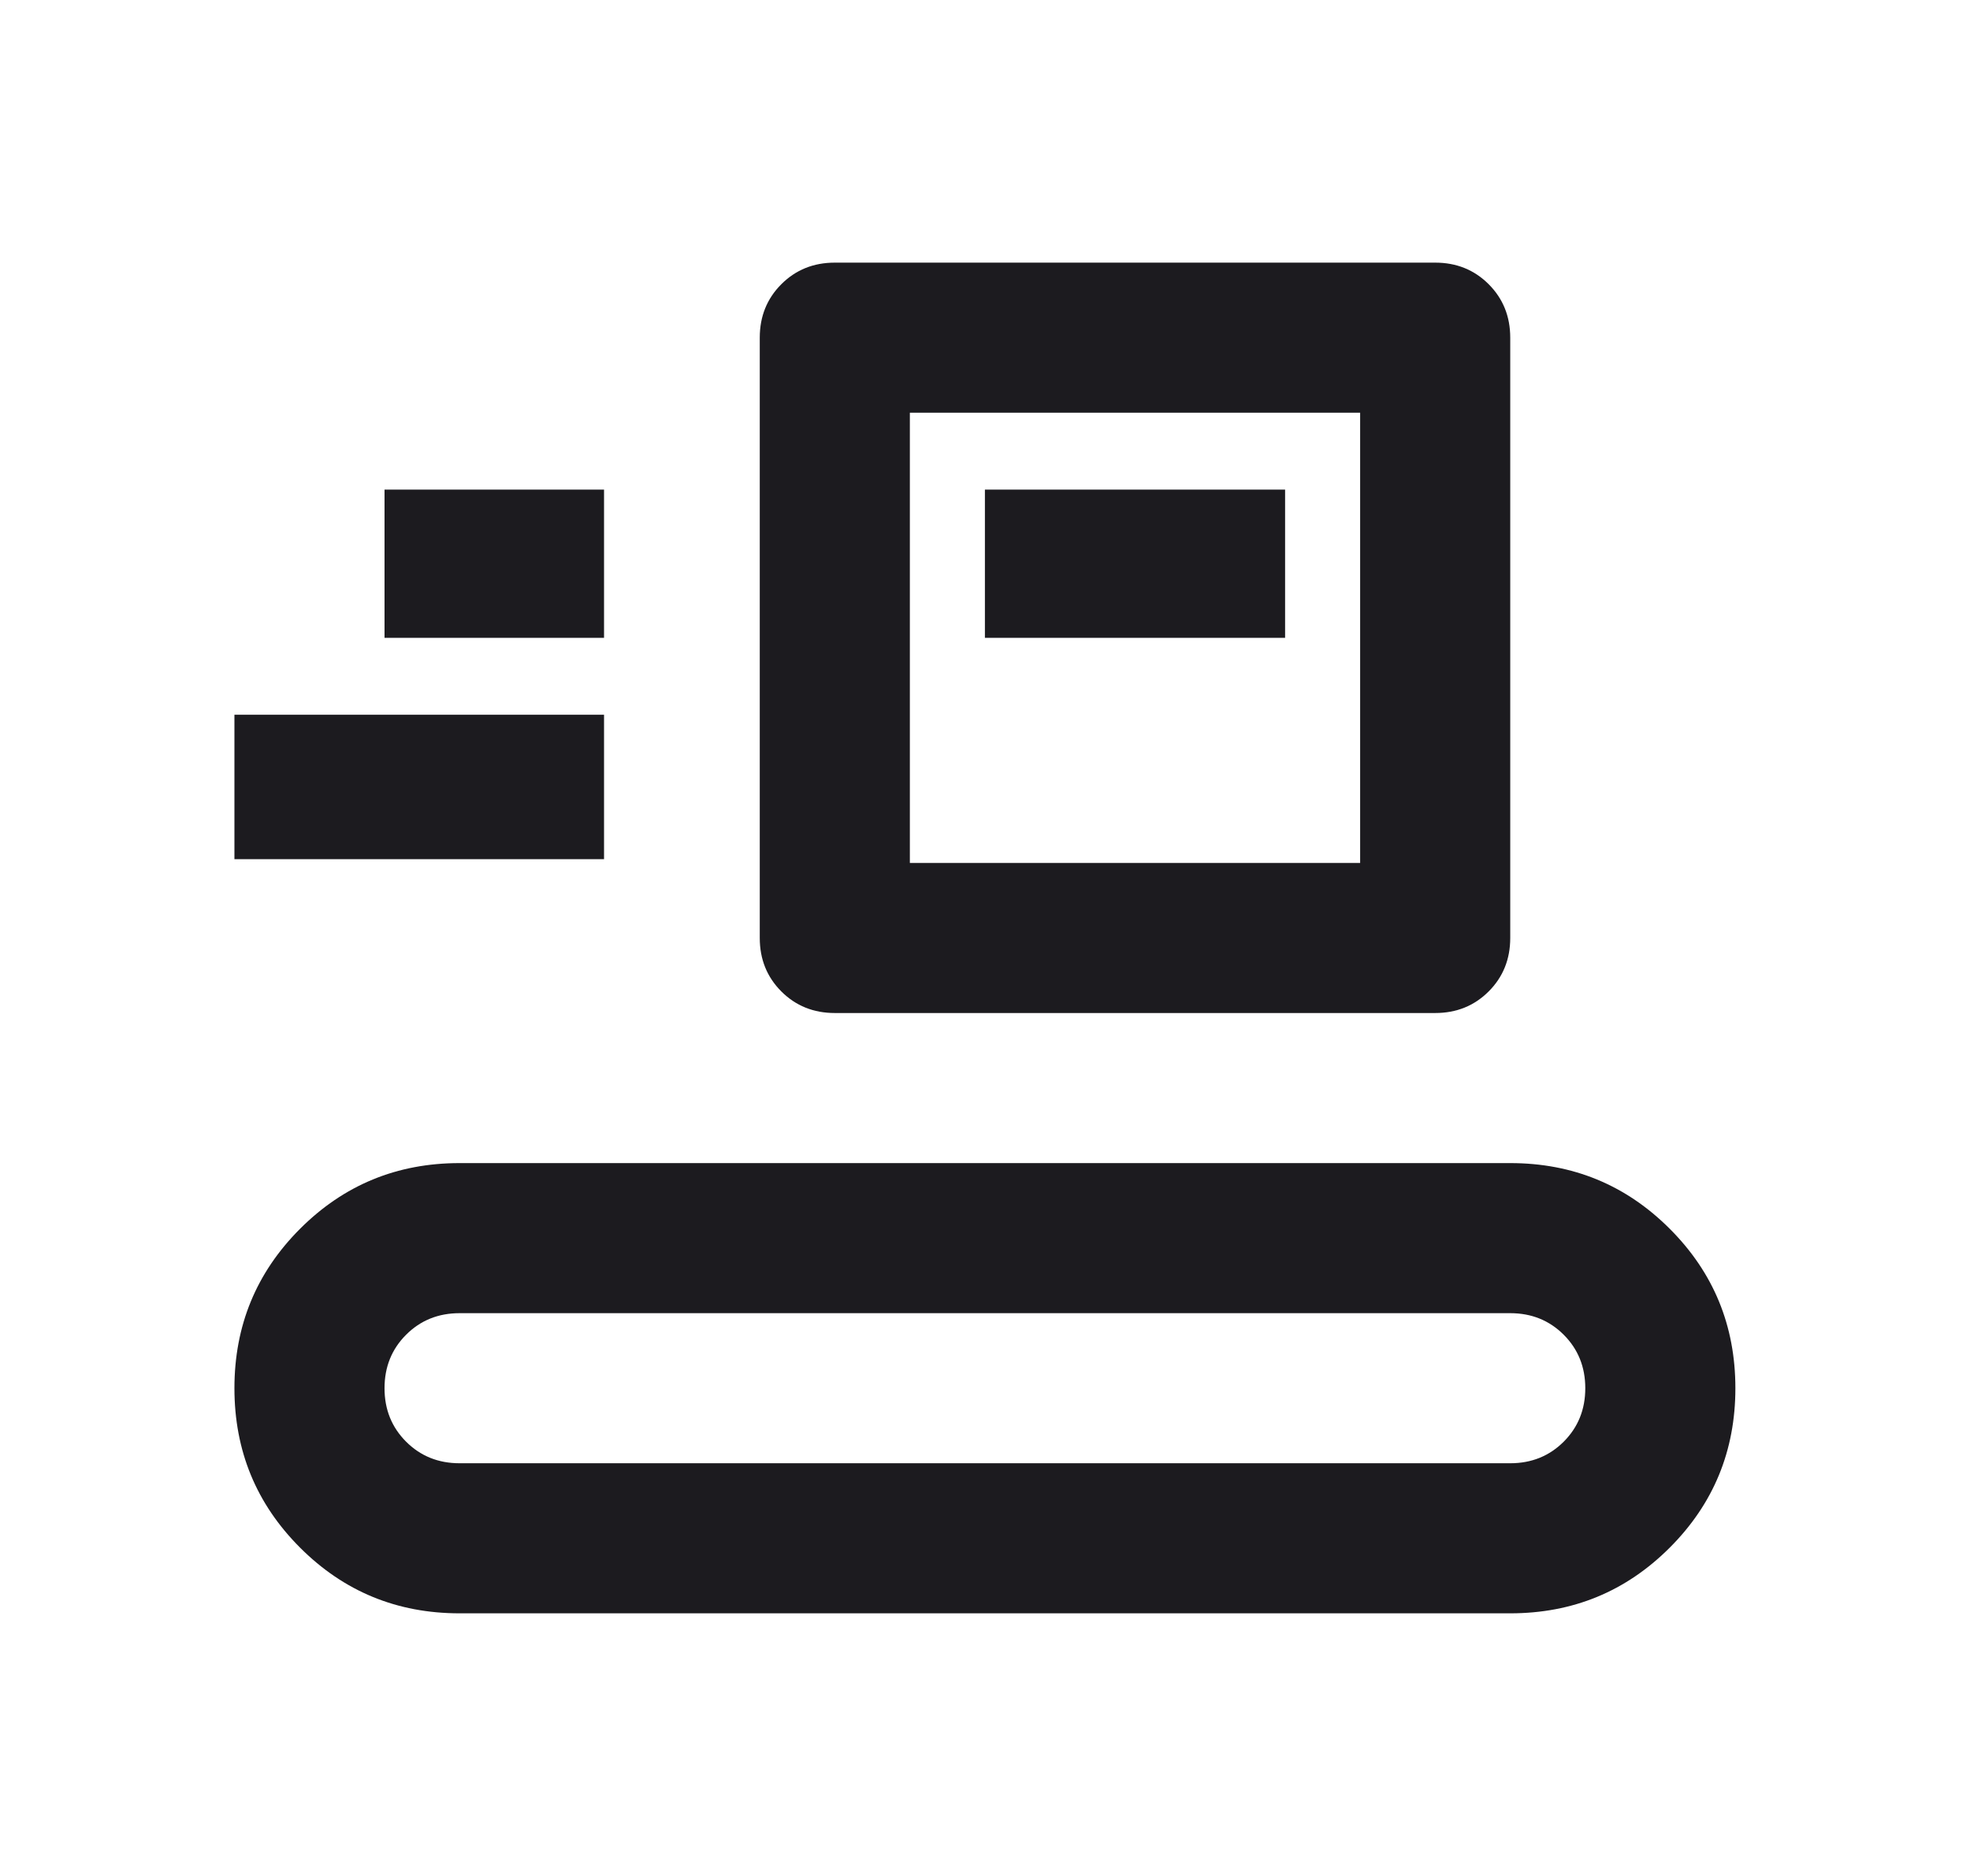 <svg width="21" height="20" viewBox="0 0 21 20" fill="none" xmlns="http://www.w3.org/2000/svg">
<mask id="mask0_158_4702" style="mask-type:alpha" maskUnits="userSpaceOnUse" x="0" y="0" width="21" height="20">
<rect x="0.899" y="0.4" width="19.2" height="19.2" fill="#D9D9D9"/>
</mask>
<g mask="url(#mask0_158_4702)">
<path d="M4.899 17.2C4.232 17.2 3.666 16.967 3.199 16.5C2.732 16.033 2.499 15.467 2.499 14.8C2.499 14.133 2.732 13.567 3.199 13.1C3.666 12.633 4.232 12.4 4.899 12.4H16.099C16.766 12.4 17.332 12.633 17.799 13.1C18.266 13.567 18.499 14.133 18.499 14.8C18.499 15.467 18.266 16.033 17.799 16.5C17.332 16.967 16.766 17.2 16.099 17.2H4.899ZM4.899 15.6H16.099C16.326 15.6 16.516 15.523 16.669 15.37C16.822 15.217 16.899 15.027 16.899 14.8C16.899 14.573 16.822 14.383 16.669 14.23C16.516 14.077 16.326 14 16.099 14H4.899C4.672 14 4.482 14.077 4.329 14.23C4.176 14.383 4.099 14.573 4.099 14.8C4.099 15.027 4.176 15.217 4.329 15.37C4.482 15.523 4.672 15.6 4.899 15.6ZM8.899 10.8C8.672 10.8 8.482 10.723 8.329 10.57C8.176 10.417 8.099 10.227 8.099 10V3.6C8.099 3.373 8.176 3.183 8.329 3.03C8.482 2.877 8.672 2.8 8.899 2.8H15.299C15.526 2.8 15.716 2.877 15.869 3.03C16.022 3.183 16.099 3.373 16.099 3.6V10C16.099 10.227 16.022 10.417 15.869 10.57C15.716 10.723 15.526 10.8 15.299 10.8H8.899ZM9.699 9.2H14.499V4.4H9.699V9.2ZM2.499 9.16V7.62H6.439V9.16H2.499ZM10.499 6.8H13.699V5.22H10.499V6.8ZM4.099 6.8H6.439V5.22H4.099V6.8Z" fill="#1C1B1F"/>
</g>
</svg>
